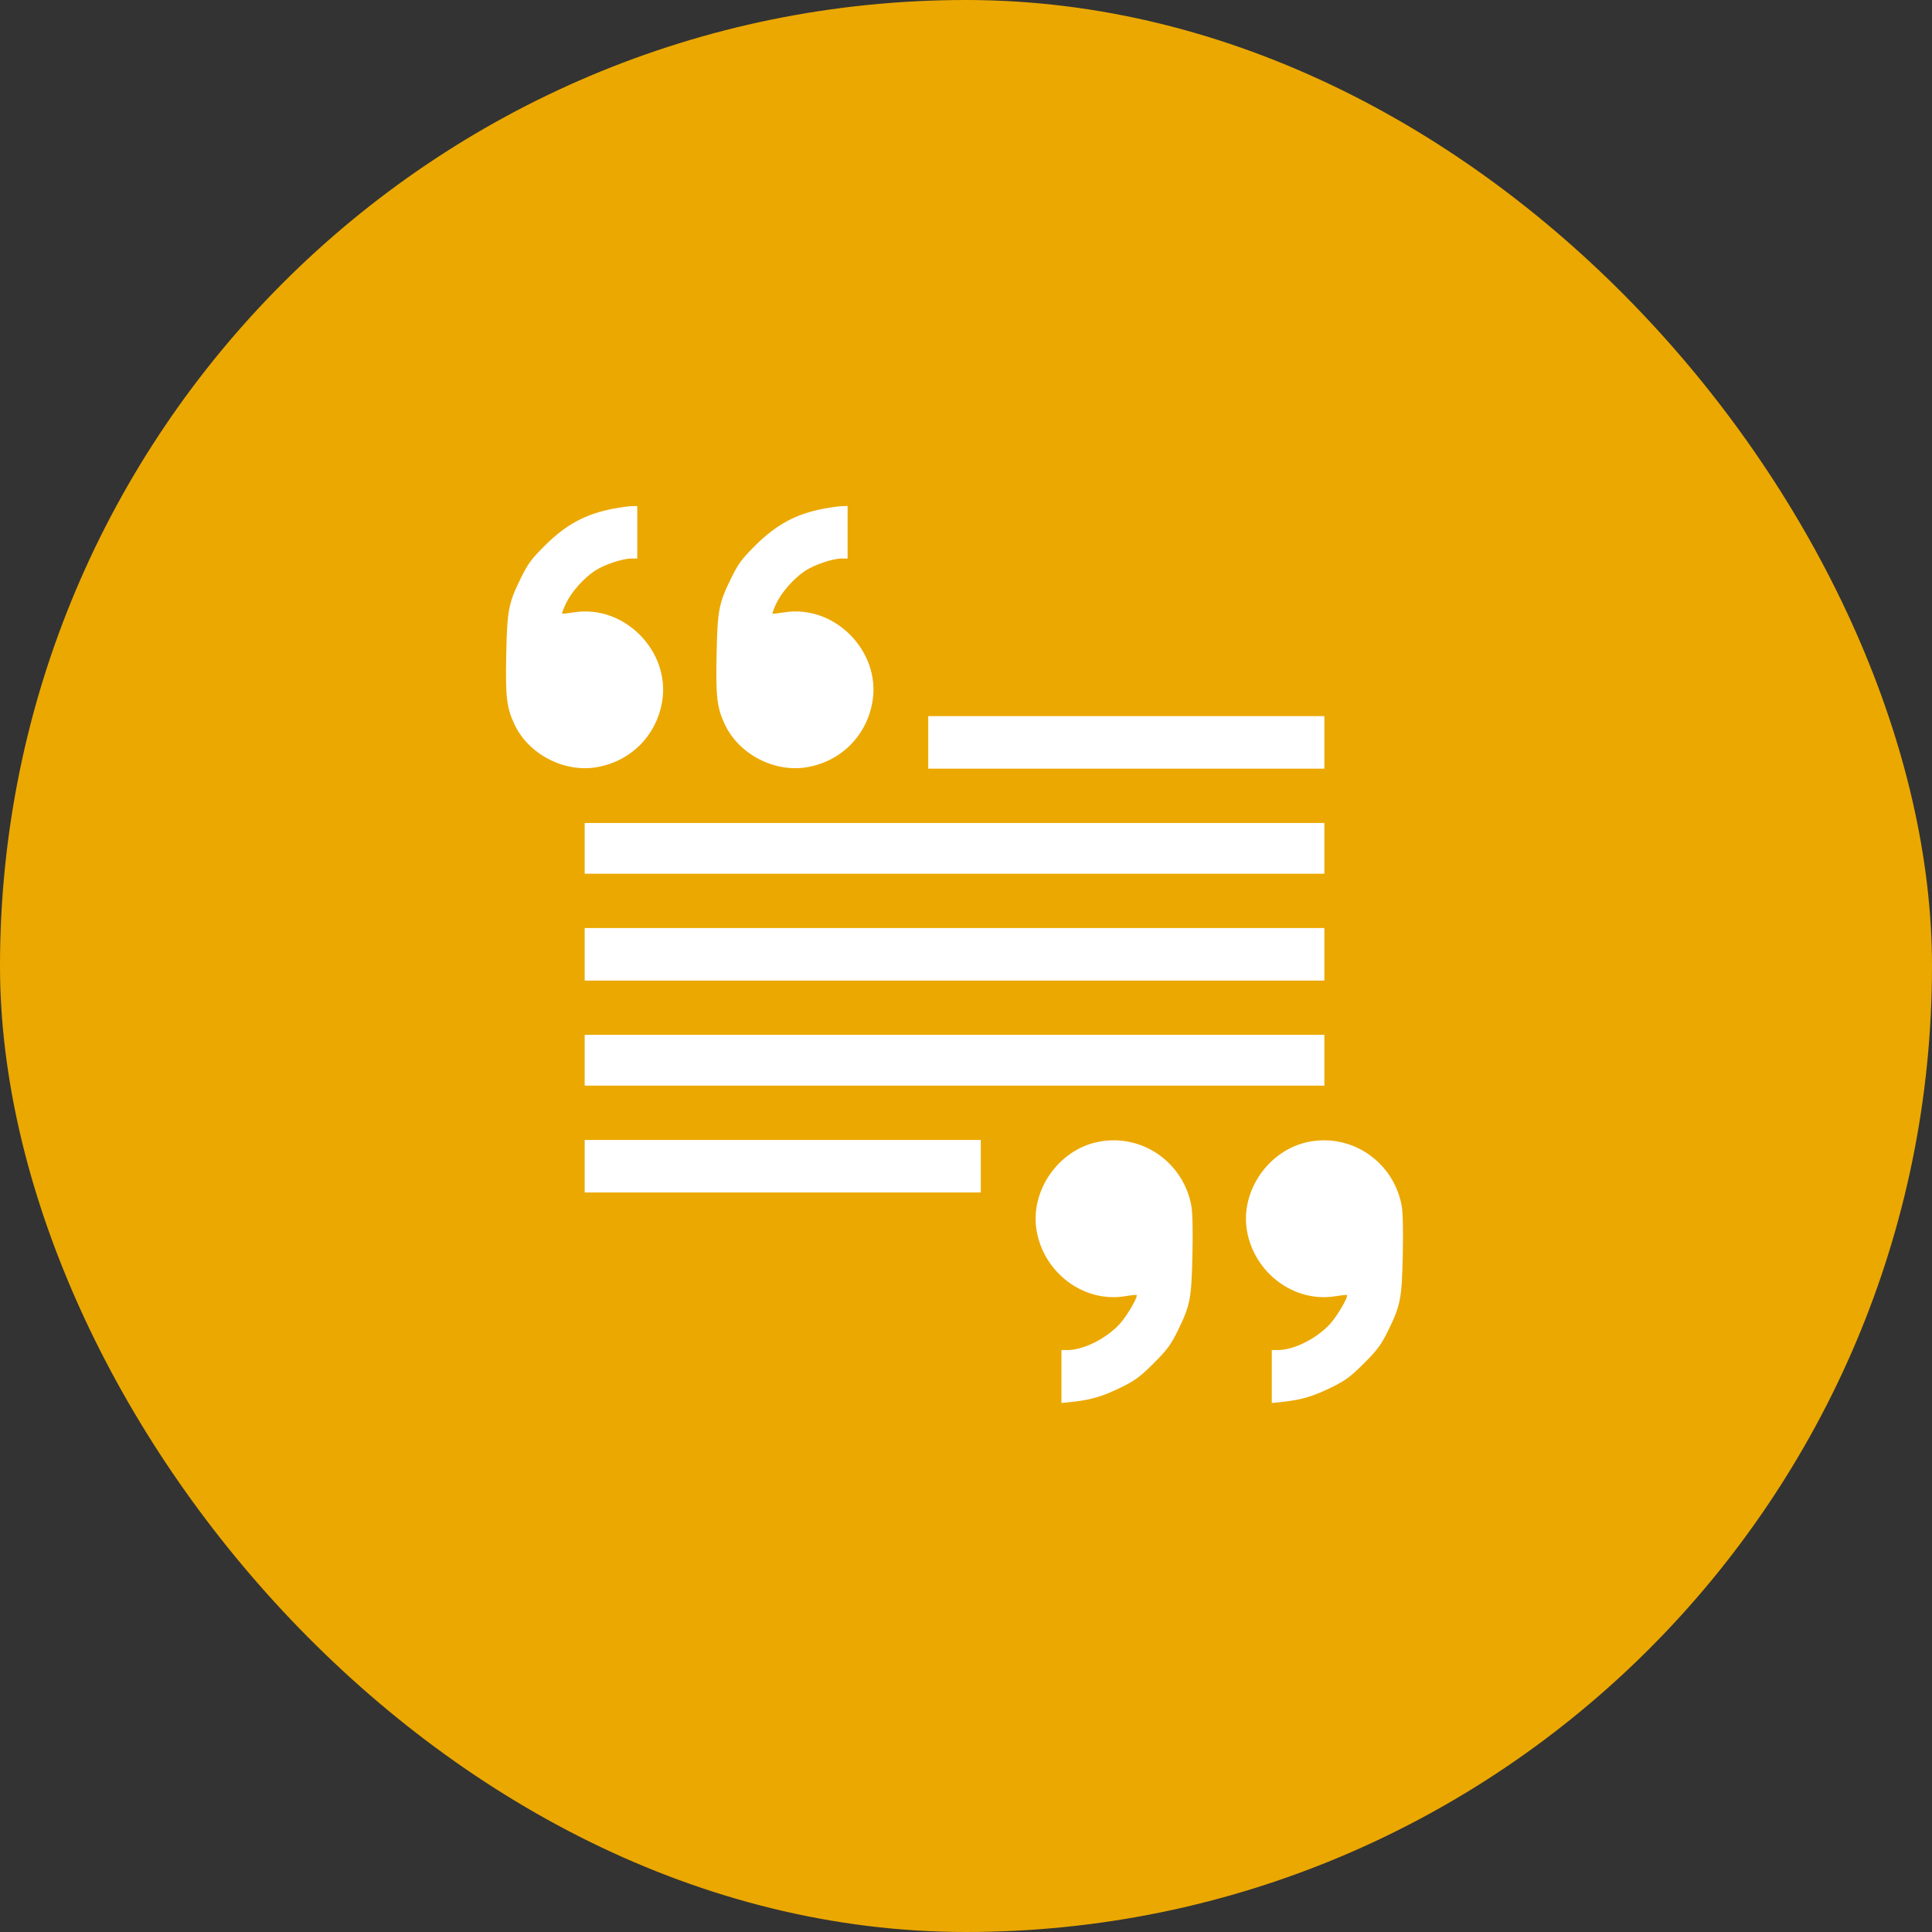 <svg width="84" height="84" viewBox="0 0 84 84" fill="none" xmlns="http://www.w3.org/2000/svg">
<rect x="0" y="0" width="84" height="84" fill="#333333" stroke="none"/>
<rect width="84" height="84" rx="42" fill="#EBA800"/>
<path fill-rule="evenodd" clip-rule="evenodd" d="M26.678 22.114C25.474 22.34 24.616 22.8 23.699 23.711C23.113 24.293 22.953 24.509 22.652 25.122C22.106 26.233 22.052 26.514 22.011 28.434C21.972 30.306 22.025 30.761 22.369 31.497C22.973 32.786 24.513 33.593 25.922 33.36C27.417 33.113 28.542 31.989 28.79 30.495C29.152 28.307 27.128 26.268 24.947 26.625C24.683 26.668 24.456 26.692 24.441 26.679C24.426 26.665 24.498 26.472 24.601 26.25C24.826 25.762 25.369 25.144 25.857 24.821C26.261 24.554 27.061 24.284 27.448 24.284H27.707V23.142V22L27.459 22.007C27.323 22.011 26.971 22.059 26.678 22.114ZM35.823 22.114C34.619 22.34 33.761 22.8 32.845 23.711C32.258 24.293 32.098 24.509 31.797 25.122C31.251 26.233 31.197 26.514 31.156 28.434C31.117 30.306 31.17 30.761 31.515 31.497C32.118 32.786 33.658 33.593 35.067 33.36C36.562 33.113 37.687 31.989 37.935 30.495C38.298 28.307 36.273 26.268 34.092 26.625C33.828 26.668 33.601 26.692 33.586 26.679C33.572 26.665 33.643 26.472 33.746 26.25C33.971 25.762 34.515 25.144 35.002 24.821C35.406 24.554 36.206 24.284 36.593 24.284H36.852V23.142V22L36.604 22.007C36.468 22.011 36.117 22.059 35.823 22.114ZM40.358 32.279V33.421H48.969H57.581V32.279V31.137H48.969H40.358V32.279ZM25.421 36.885V37.989H41.501H57.581V36.885V35.781H41.501H25.421V36.885ZM25.421 41.491V42.633H41.501H57.581V41.491V40.349H41.501H25.421V41.491ZM25.421 46.097V47.201H41.501H57.581V46.097V44.993H41.501H25.421V46.097ZM25.421 50.704V51.846H34.032H42.644V50.704V49.562H34.032H25.421V50.704ZM47.758 49.644C46.027 49.984 44.781 51.764 45.067 53.489C45.375 55.343 47.124 56.649 48.91 56.358C49.173 56.315 49.402 56.291 49.418 56.306C49.489 56.371 49.008 57.201 48.7 57.544C48.113 58.195 47.115 58.698 46.41 58.698H46.15V59.849V61L46.657 60.946C47.44 60.862 47.952 60.709 48.741 60.322C49.351 60.023 49.573 59.859 50.157 59.276C50.741 58.692 50.905 58.471 51.205 57.861C51.75 56.749 51.805 56.468 51.845 54.549C51.868 53.493 51.85 52.706 51.797 52.42C51.443 50.517 49.637 49.275 47.758 49.644ZM56.904 49.644C55.173 49.984 53.926 51.764 54.212 53.489C54.52 55.343 56.27 56.649 58.055 56.358C58.319 56.315 58.547 56.291 58.563 56.306C58.635 56.371 58.153 57.201 57.845 57.544C57.258 58.195 56.261 58.698 55.555 58.698H55.295V59.849V61L55.803 60.946C56.585 60.862 57.097 60.709 57.886 60.322C58.497 60.023 58.719 59.859 59.303 59.276C59.886 58.692 60.05 58.471 60.35 57.861C60.896 56.749 60.95 56.468 60.991 54.549C61.013 53.493 60.995 52.706 60.942 52.42C60.589 50.517 58.782 49.275 56.904 49.644Z" fill="white"/>
</svg>
